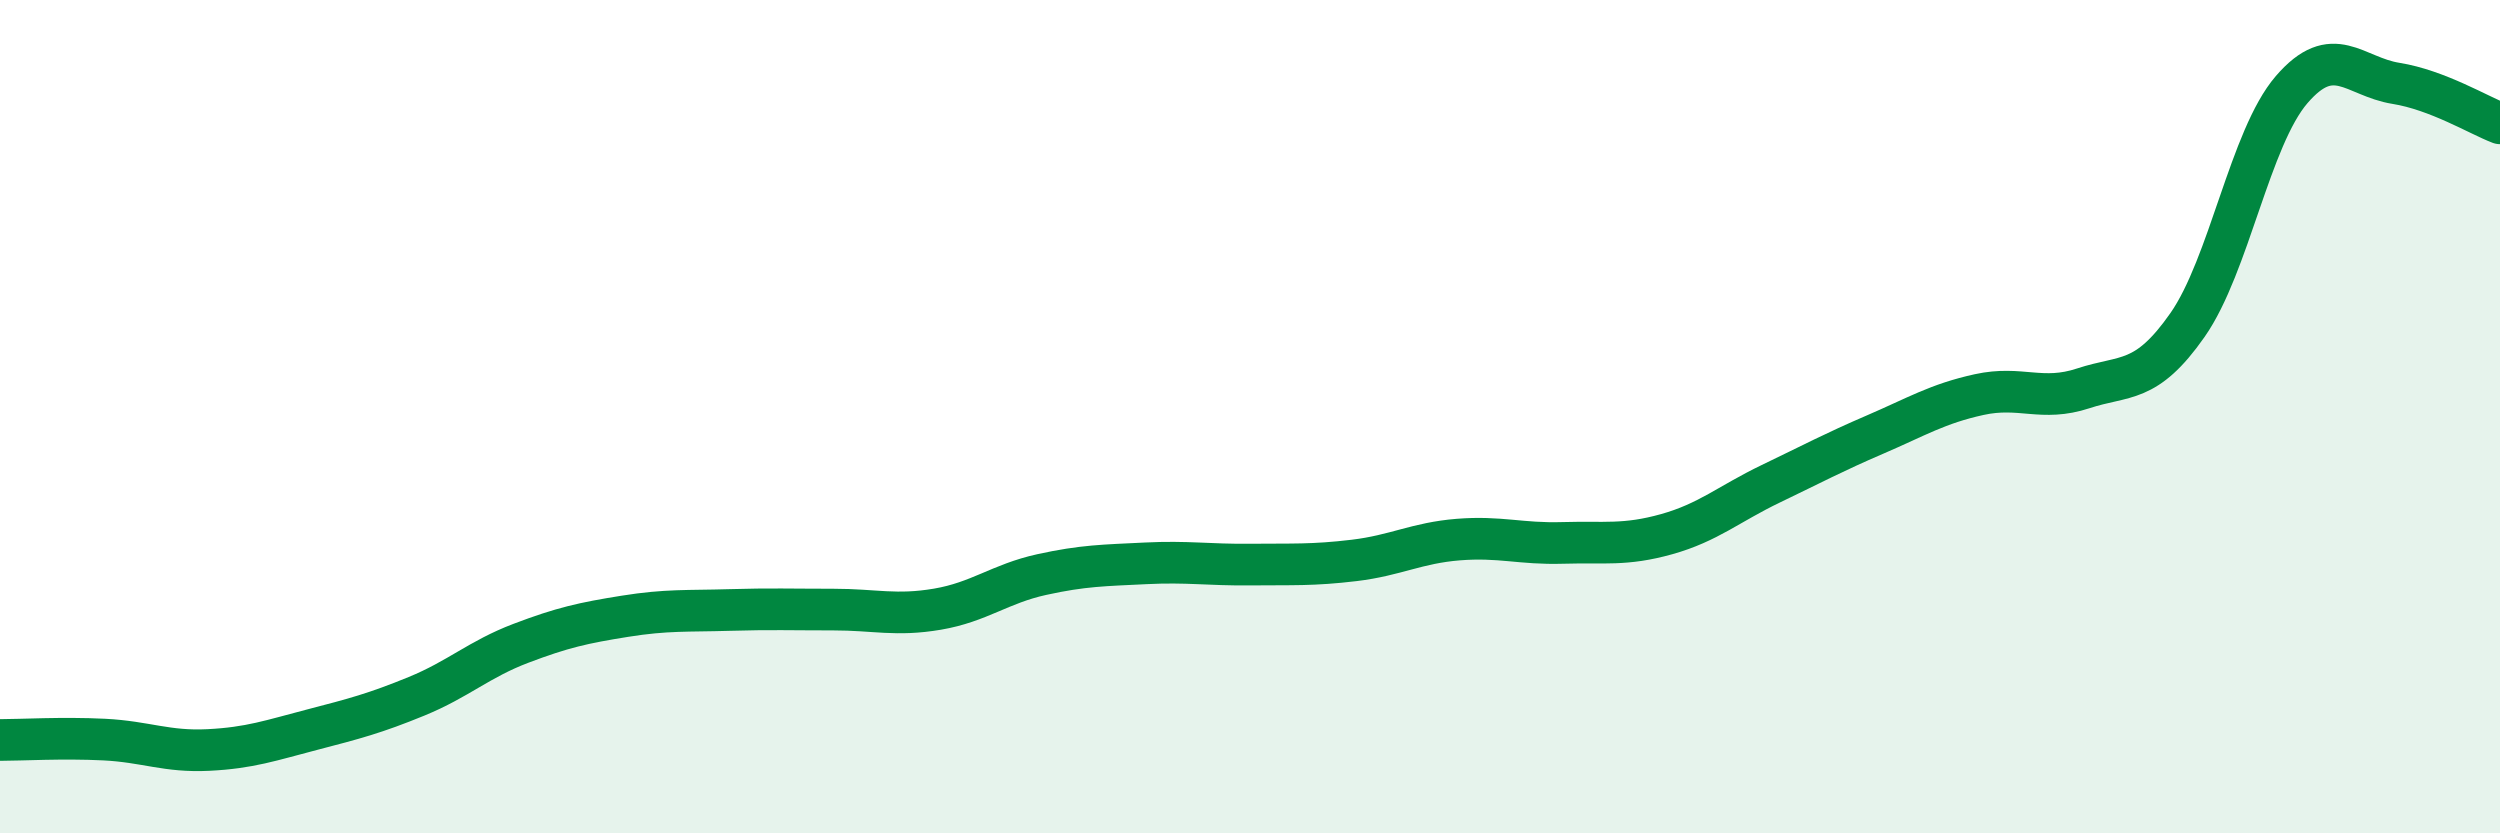 
    <svg width="60" height="20" viewBox="0 0 60 20" xmlns="http://www.w3.org/2000/svg">
      <path
        d="M 0,17.76 C 0.5,17.76 1.5,17.7 2.5,17.75 C 3.5,17.8 4,18.05 5,18 C 6,17.95 6.5,17.77 7.5,17.51 C 8.5,17.25 9,17.12 10,16.71 C 11,16.3 11.5,15.82 12.5,15.44 C 13.5,15.06 14,14.95 15,14.79 C 16,14.63 16.5,14.67 17.5,14.64 C 18.5,14.61 19,14.63 20,14.63 C 21,14.63 21.5,14.79 22.5,14.62 C 23.5,14.45 24,14.01 25,13.79 C 26,13.57 26.5,13.57 27.5,13.52 C 28.5,13.47 29,13.56 30,13.55 C 31,13.54 31.5,13.57 32.5,13.45 C 33.5,13.33 34,13.03 35,12.95 C 36,12.87 36.5,13.06 37.5,13.03 C 38.5,13 39,13.1 40,12.82 C 41,12.54 41.5,12.09 42.5,11.61 C 43.5,11.13 44,10.86 45,10.43 C 46,10 46.5,9.69 47.5,9.47 C 48.5,9.25 49,9.65 50,9.32 C 51,8.99 51.5,9.23 52.5,7.8 C 53.5,6.37 54,3.31 55,2.15 C 56,0.99 56.5,1.84 57.5,2 C 58.5,2.16 59.5,2.77 60,2.96L60 20L0 20Z"
        fill="#008740"
        opacity="0.1"
        stroke-linecap="round"
        stroke-linejoin="round"
      />
      <path
        d="M 0,17.76 C 0.5,17.76 1.5,17.7 2.5,17.75 C 3.5,17.8 4,18.05 5,18 C 6,17.95 6.5,17.77 7.5,17.51 C 8.5,17.25 9,17.12 10,16.71 C 11,16.3 11.5,15.82 12.5,15.44 C 13.5,15.06 14,14.95 15,14.79 C 16,14.63 16.5,14.67 17.5,14.64 C 18.5,14.61 19,14.63 20,14.63 C 21,14.63 21.5,14.79 22.5,14.62 C 23.5,14.45 24,14.01 25,13.79 C 26,13.57 26.5,13.57 27.5,13.52 C 28.5,13.47 29,13.56 30,13.55 C 31,13.54 31.5,13.57 32.5,13.45 C 33.5,13.33 34,13.03 35,12.95 C 36,12.87 36.5,13.06 37.5,13.03 C 38.5,13 39,13.1 40,12.82 C 41,12.54 41.5,12.09 42.5,11.61 C 43.5,11.13 44,10.86 45,10.43 C 46,10 46.5,9.69 47.5,9.47 C 48.5,9.25 49,9.65 50,9.32 C 51,8.99 51.5,9.23 52.5,7.8 C 53.5,6.37 54,3.31 55,2.15 C 56,0.99 56.5,1.84 57.5,2 C 58.5,2.16 59.5,2.77 60,2.96"
        stroke="#008740"
        stroke-width="1"
        fill="none"
        stroke-linecap="round"
        stroke-linejoin="round"
      />
    </svg>
  